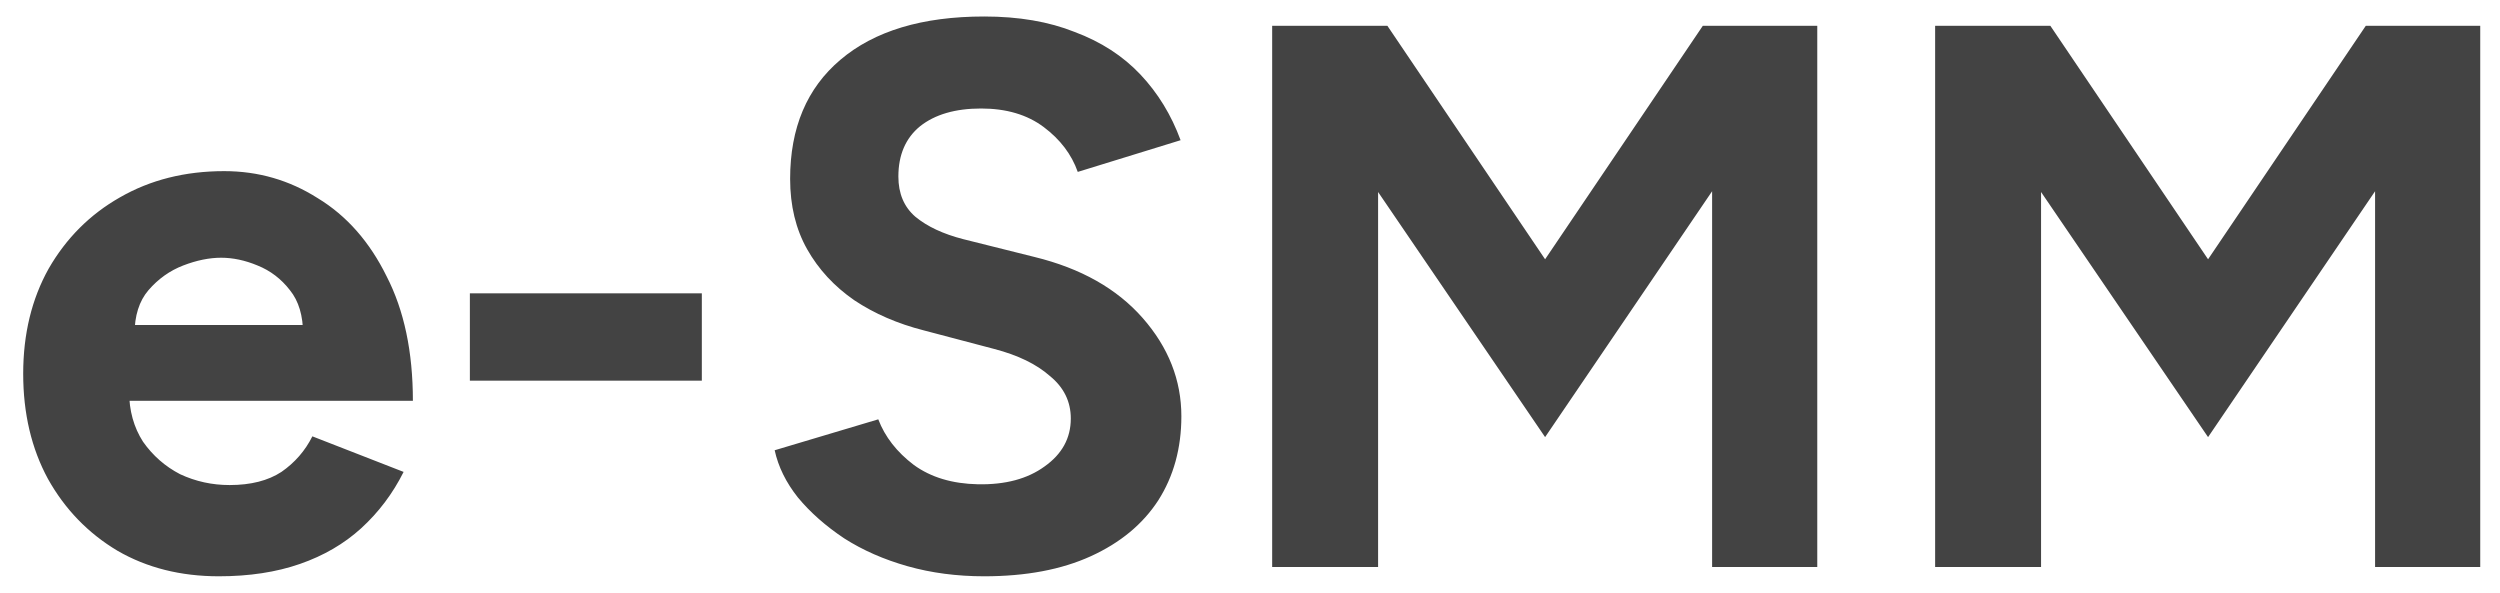 <svg xmlns="http://www.w3.org/2000/svg" width="97" height="23" viewBox="0 0 97 23" fill="none"><path d="M8.49 22.36C7.01 22.36 5.7 22.03 4.56 21.37C3.42 20.69 2.52 19.76 1.86 18.58C1.22 17.4 0.9 16.04 0.9 14.5C0.9 12.96 1.23 11.6 1.89 10.42C2.57 9.24 3.49 8.32 4.65 7.66C5.83 6.98 7.18 6.64 8.7 6.64C10.02 6.64 11.23 6.99 12.33 7.69C13.45 8.37 14.34 9.38 15 10.72C15.68 12.04 16.02 13.65 16.02 15.55H4.65L5.01 15.19C5.01 15.93 5.19 16.58 5.55 17.14C5.93 17.68 6.41 18.1 6.99 18.4C7.59 18.68 8.23 18.82 8.91 18.82C9.73 18.82 10.4 18.65 10.92 18.31C11.44 17.95 11.84 17.49 12.12 16.93L15.66 18.31C15.24 19.15 14.69 19.88 14.01 20.5C13.35 21.1 12.56 21.56 11.64 21.88C10.72 22.2 9.67 22.36 8.49 22.36ZM5.22 12.97L4.86 12.61H12.09L11.76 12.97C11.76 12.25 11.59 11.68 11.25 11.26C10.91 10.82 10.49 10.5 9.99 10.3C9.51 10.1 9.04 10 8.58 10C8.12 10 7.63 10.1 7.11 10.3C6.59 10.5 6.14 10.82 5.76 11.26C5.4 11.68 5.22 12.25 5.22 12.97ZM18.231 14.77V11.38H27.231V14.77H18.231ZM38.187 22.36C37.127 22.36 36.137 22.23 35.217 21.97C34.297 21.71 33.477 21.35 32.757 20.89C32.037 20.41 31.437 19.88 30.957 19.3C30.497 18.72 30.197 18.11 30.057 17.47L34.077 16.27C34.337 16.95 34.797 17.54 35.457 18.04C36.117 18.52 36.947 18.77 37.947 18.79C39.007 18.81 39.867 18.58 40.527 18.1C41.207 17.62 41.547 17 41.547 16.24C41.547 15.58 41.277 15.03 40.737 14.59C40.217 14.13 39.497 13.78 38.577 13.54L35.847 12.82C34.827 12.56 33.927 12.17 33.147 11.65C32.367 11.11 31.757 10.45 31.317 9.67C30.877 8.89 30.657 7.98 30.657 6.94C30.657 4.96 31.307 3.42 32.607 2.32C33.927 1.2 35.787 0.64 38.187 0.64C39.527 0.64 40.697 0.84 41.697 1.24C42.717 1.62 43.567 2.17 44.247 2.89C44.927 3.61 45.447 4.46 45.807 5.44L41.817 6.67C41.577 5.99 41.137 5.41 40.497 4.93C39.857 4.45 39.047 4.21 38.067 4.21C37.067 4.21 36.277 4.44 35.697 4.9C35.137 5.36 34.857 6.01 34.857 6.85C34.857 7.51 35.077 8.03 35.517 8.41C35.977 8.79 36.597 9.08 37.377 9.28L40.137 9.97C41.937 10.41 43.337 11.2 44.337 12.34C45.337 13.48 45.837 14.75 45.837 16.15C45.837 17.39 45.537 18.48 44.937 19.42C44.337 20.34 43.467 21.06 42.327 21.58C41.187 22.1 39.807 22.36 38.187 22.36ZM49.36 22V1H53.83L59.95 10.06L66.07 1H70.51V22H66.43V7.42L59.95 16.96L53.47 7.45V22H49.36ZM75.083 22V1H79.553L85.673 10.06L91.793 1H96.233V22H92.153V7.42L85.673 16.96L79.193 7.45V22H75.083Z" fill="#434343"/></svg>